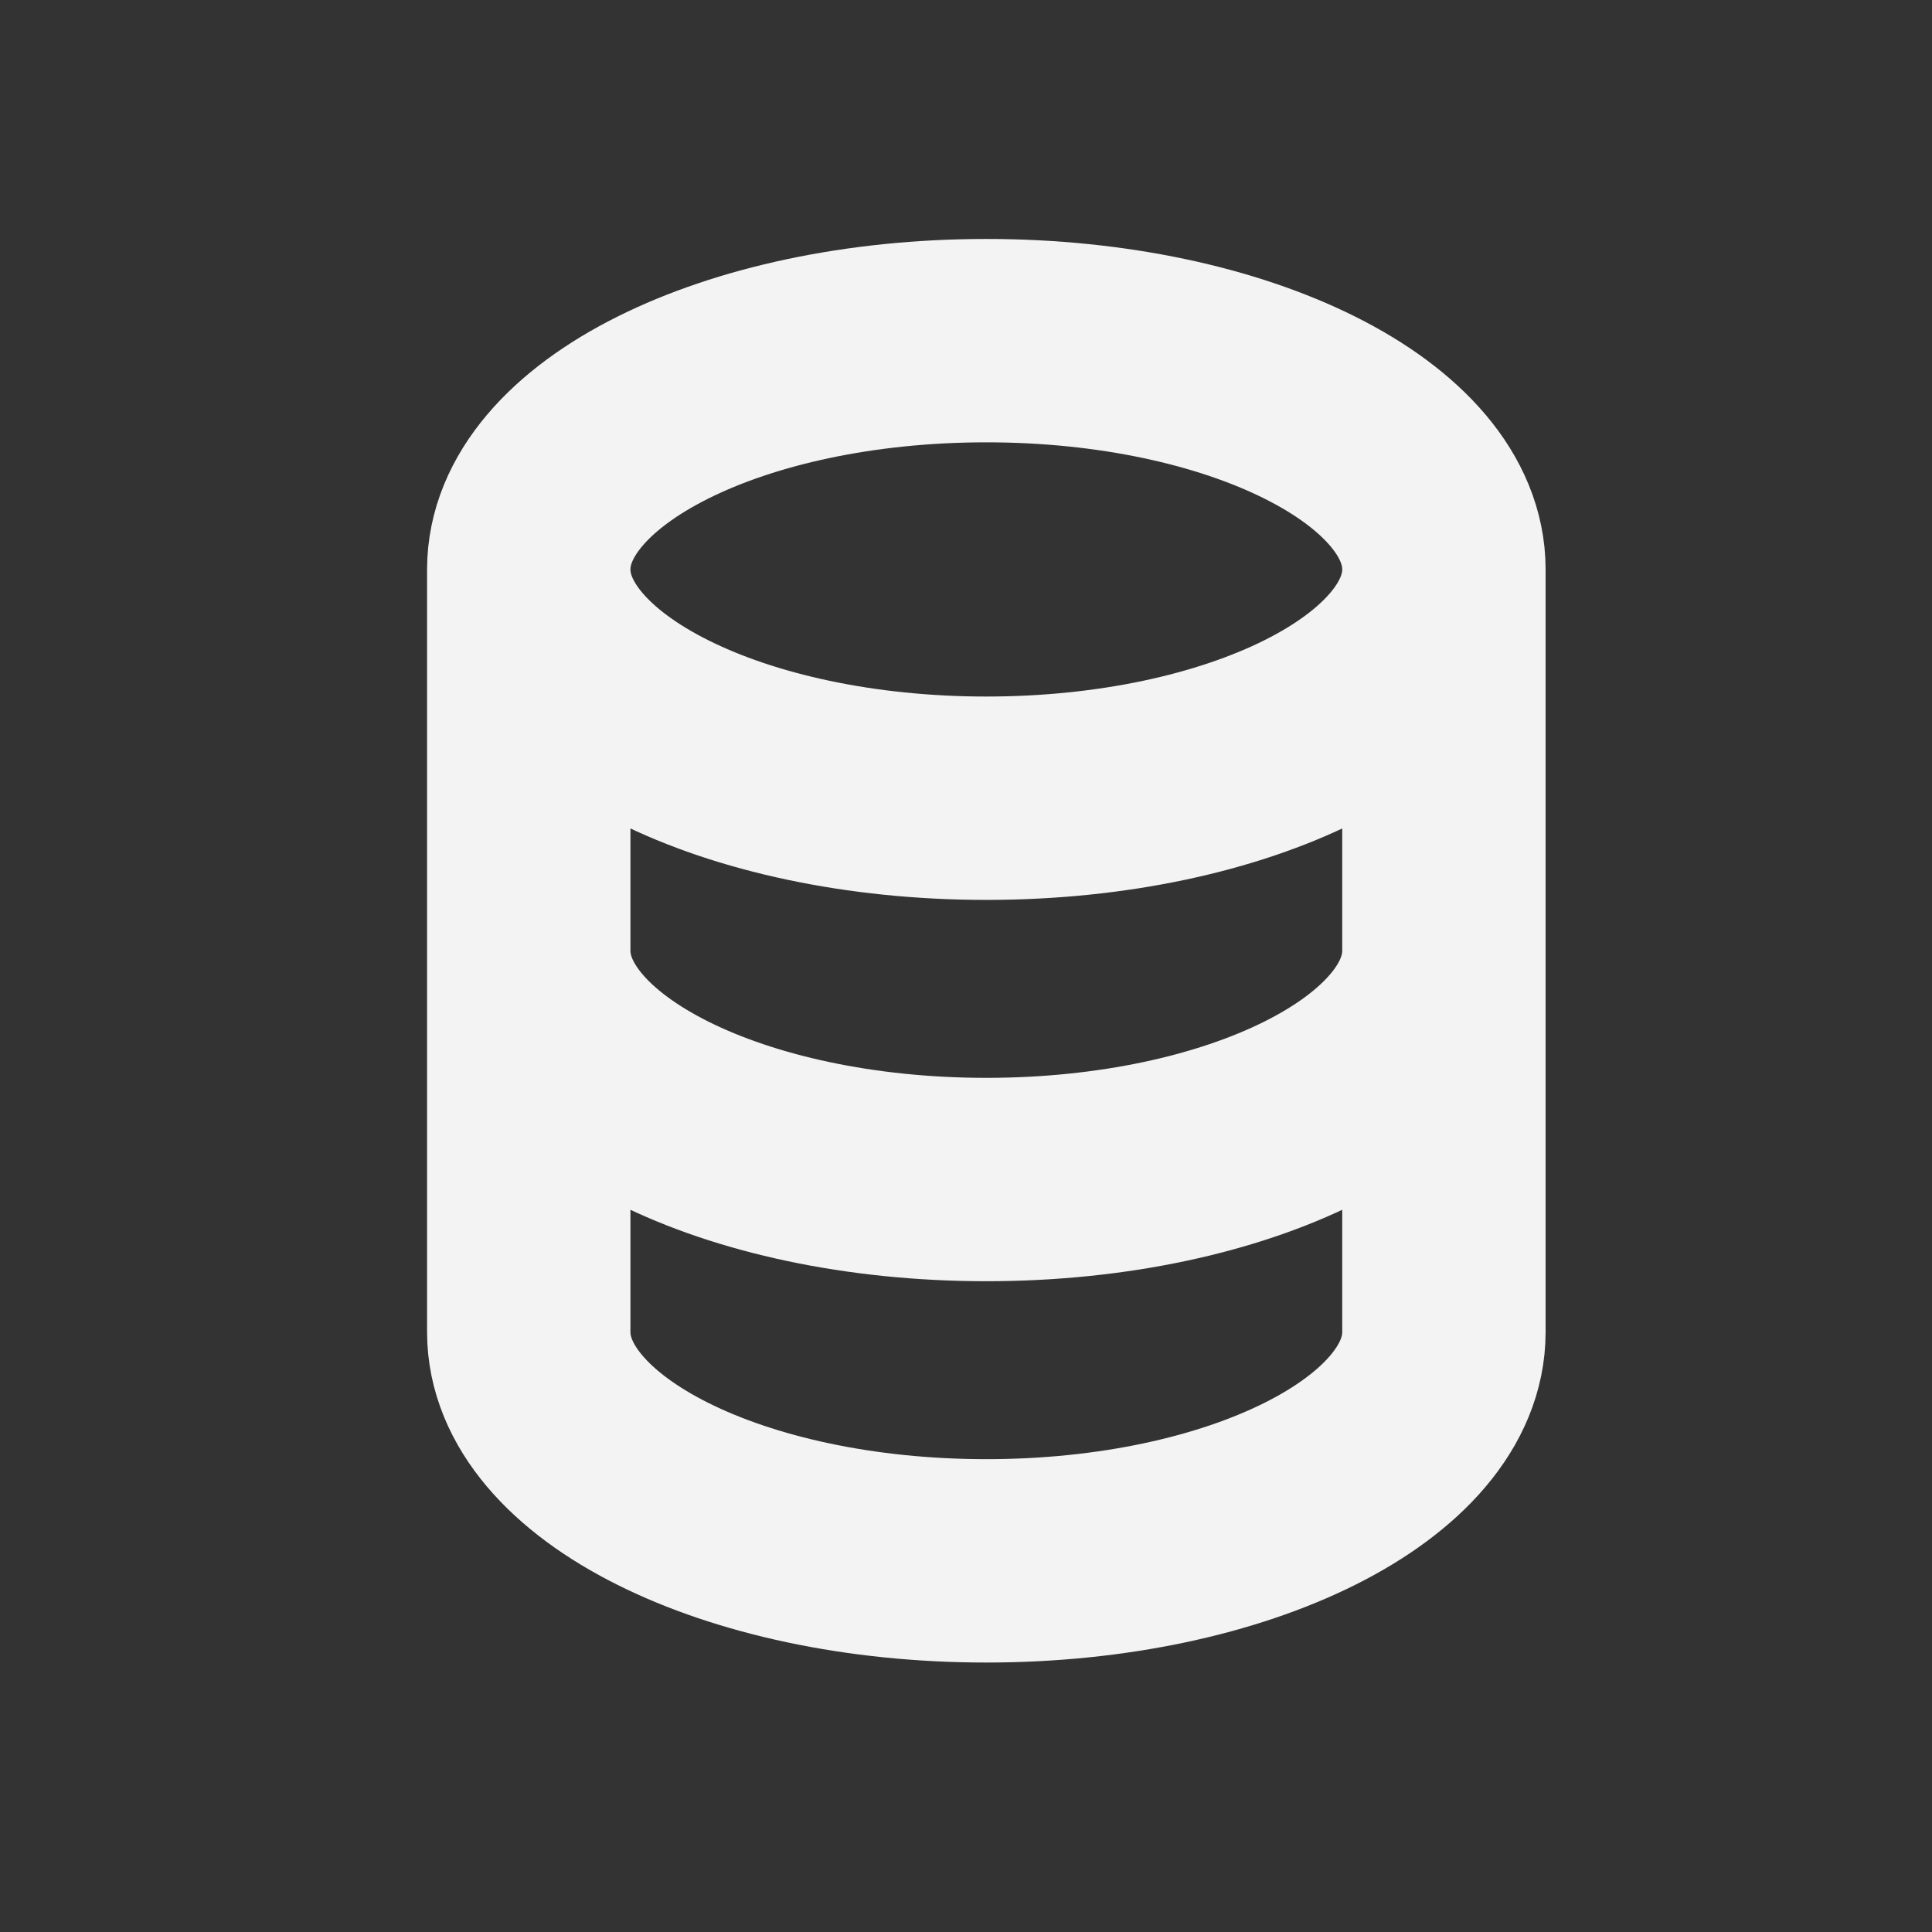 <svg width="19" height="19" viewBox="0 0 19 19" fill="none" xmlns="http://www.w3.org/2000/svg">
<rect x="0" y="0" width="19" height="19" fill="#333333" stroke="none"/>
<path d="M14.2 9.35V13.1C14.2 14.342 12.185 15.35 9.7 15.35C7.215 15.35 5.2 14.342 5.2 13.1V9.35M14.2 9.35V5.6M14.2 9.35C14.2 10.592 12.185 11.6 9.7 11.6C7.215 11.6 5.2 10.592 5.2 9.35M14.2 5.6C14.2 4.357 12.185 3.35 9.7 3.35C7.215 3.35 5.2 4.357 5.2 5.6M14.2 5.6C14.2 6.842 12.185 7.85 9.7 7.85C7.215 7.85 5.2 6.842 5.2 5.6M5.2 9.35V5.6" stroke="#F3F3F3" stroke-width="2" stroke-linecap="round" stroke-linejoin="round"/>
</svg>
